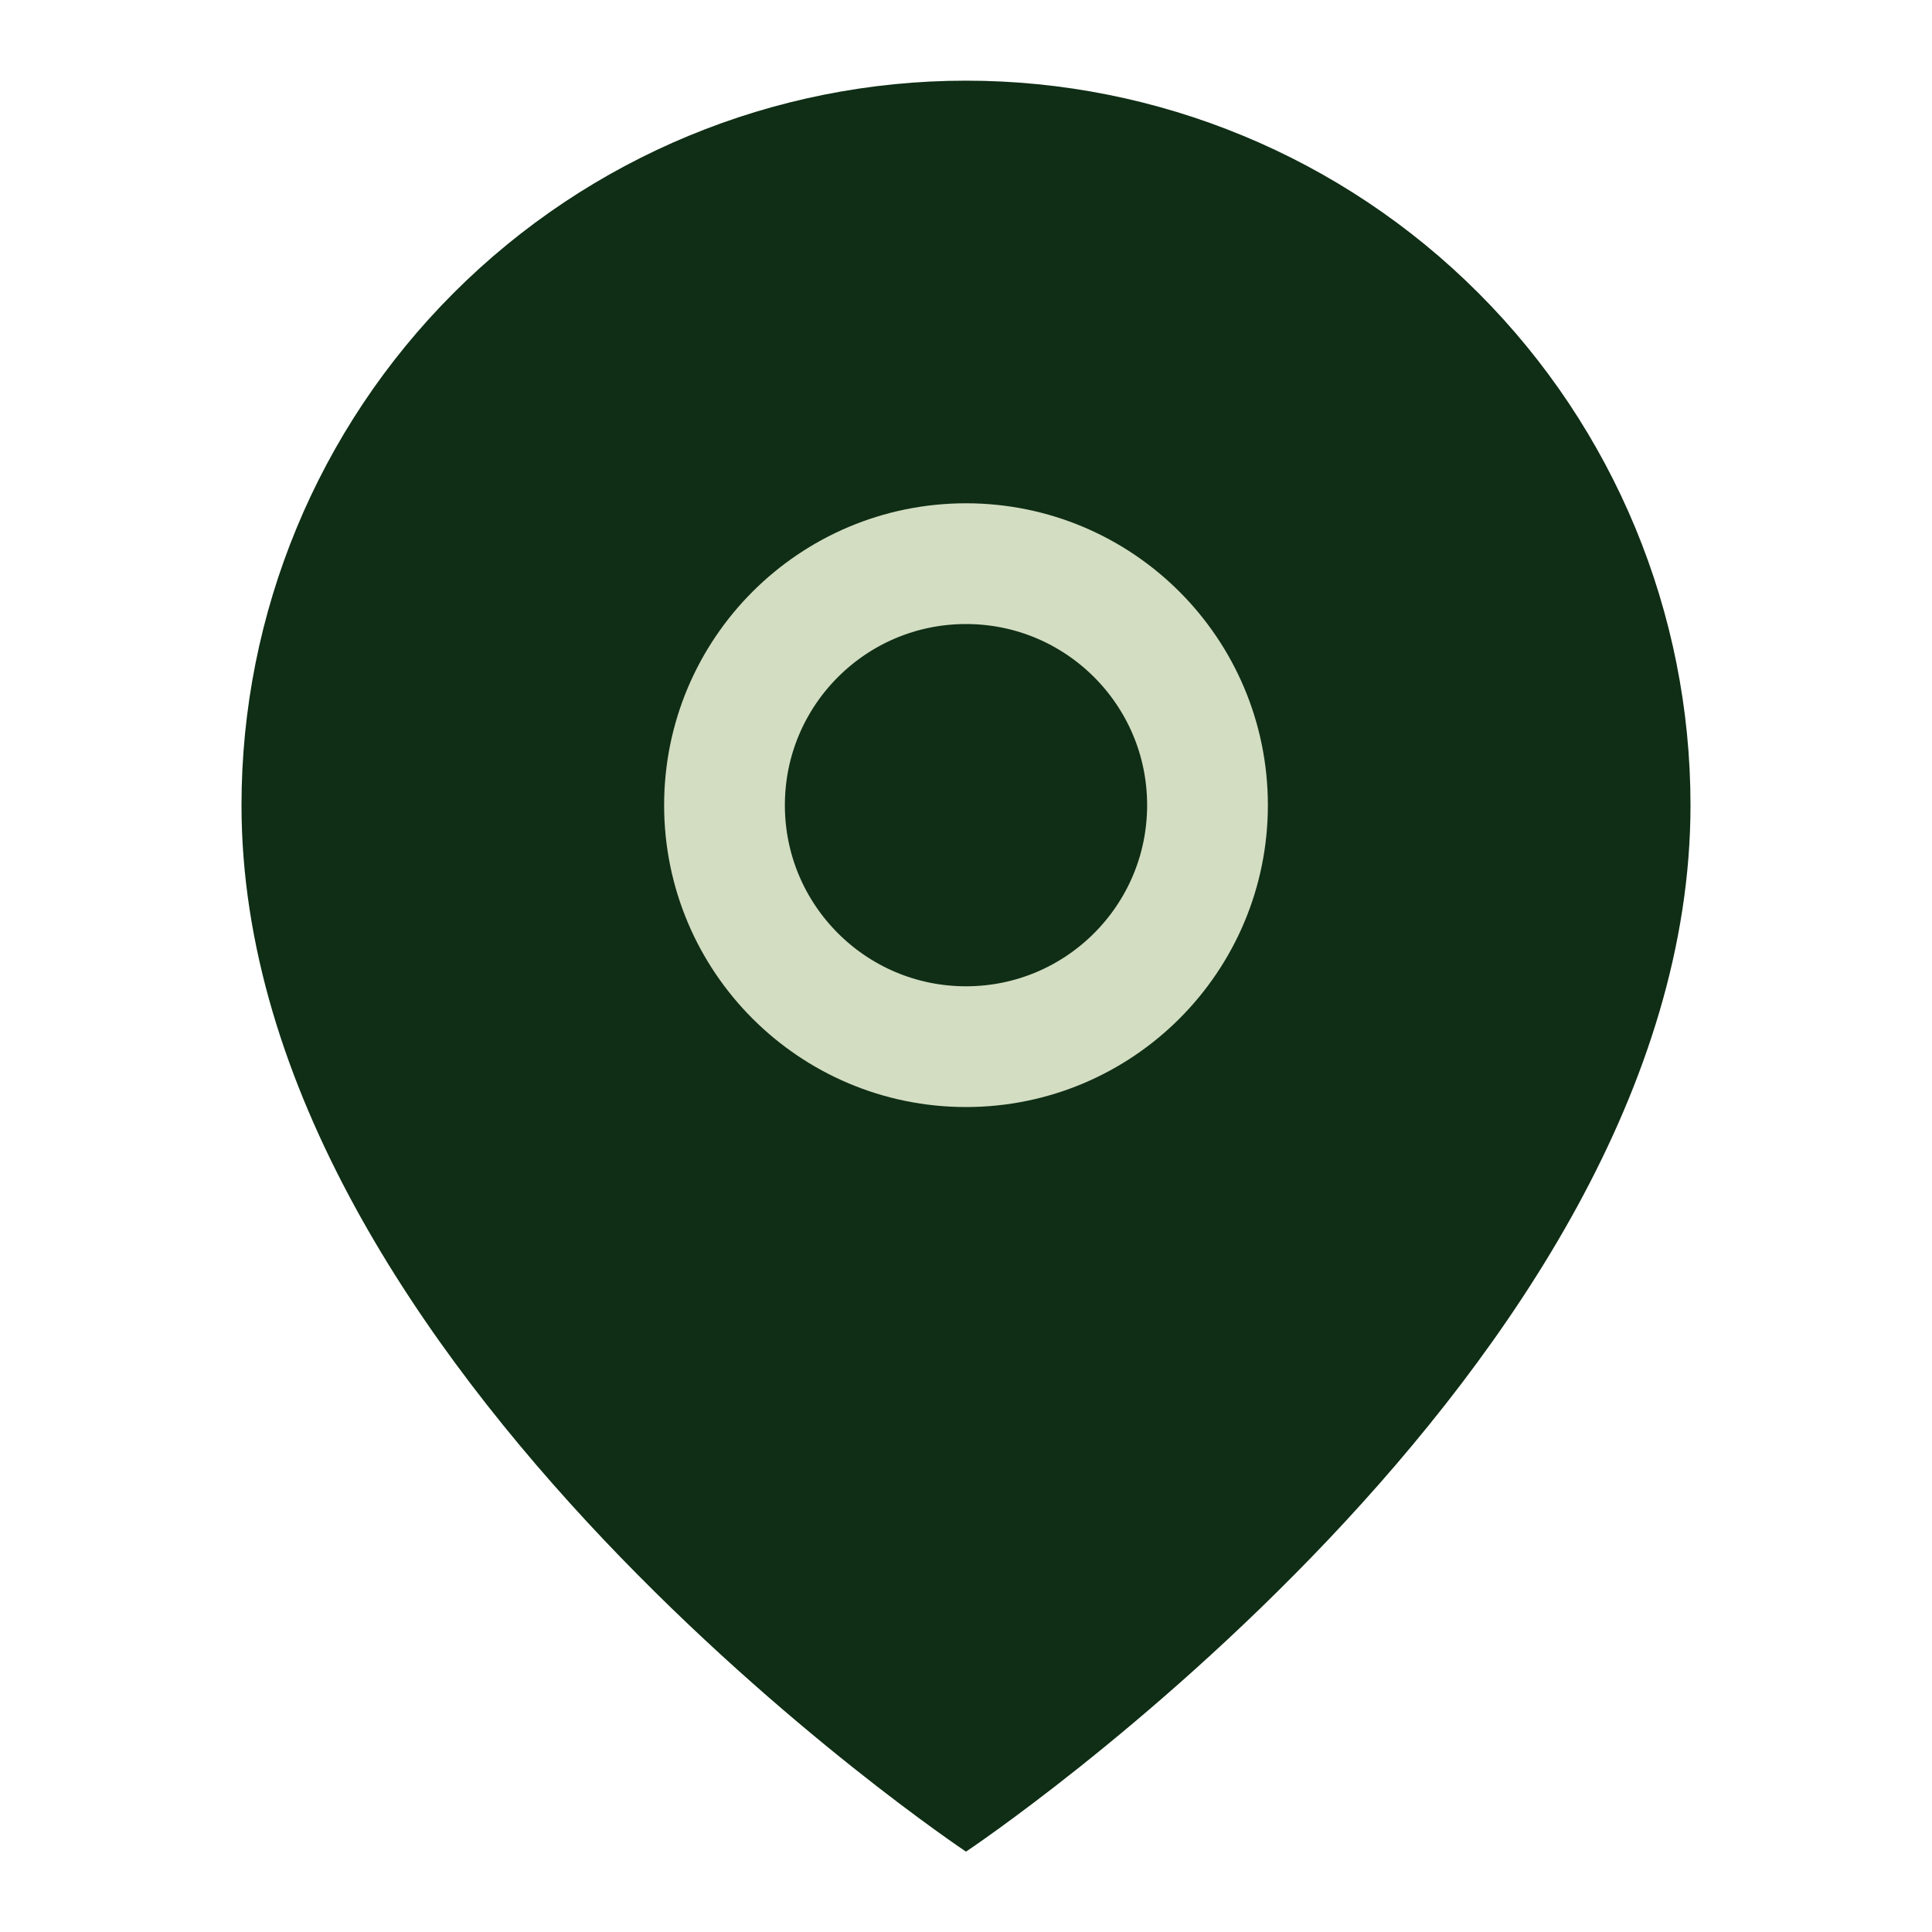<svg width="32" height="32" viewBox="0 0 32 32" fill="none" xmlns="http://www.w3.org/2000/svg">
<path d="M28 13.336C28 22.669 16 30.669 16 30.669C16 30.669 4 22.669 4 13.336C4 10.153 5.264 7.101 7.515 4.851C9.765 2.6 12.817 1.336 16 1.336C19.183 1.336 22.235 2.6 24.485 4.851C26.736 7.101 28 10.153 28 13.336Z" fill="#0F2E15"/>
<path d="M16 17.336C18.209 17.336 20 15.545 20 13.336C20 11.127 18.209 9.336 16 9.336C13.791 9.336 12 11.127 12 13.336C12 15.545 13.791 17.336 16 17.336Z" stroke="#D3DDC2" stroke-width="2" stroke-linecap="round" stroke-linejoin="round"/>
</svg>
